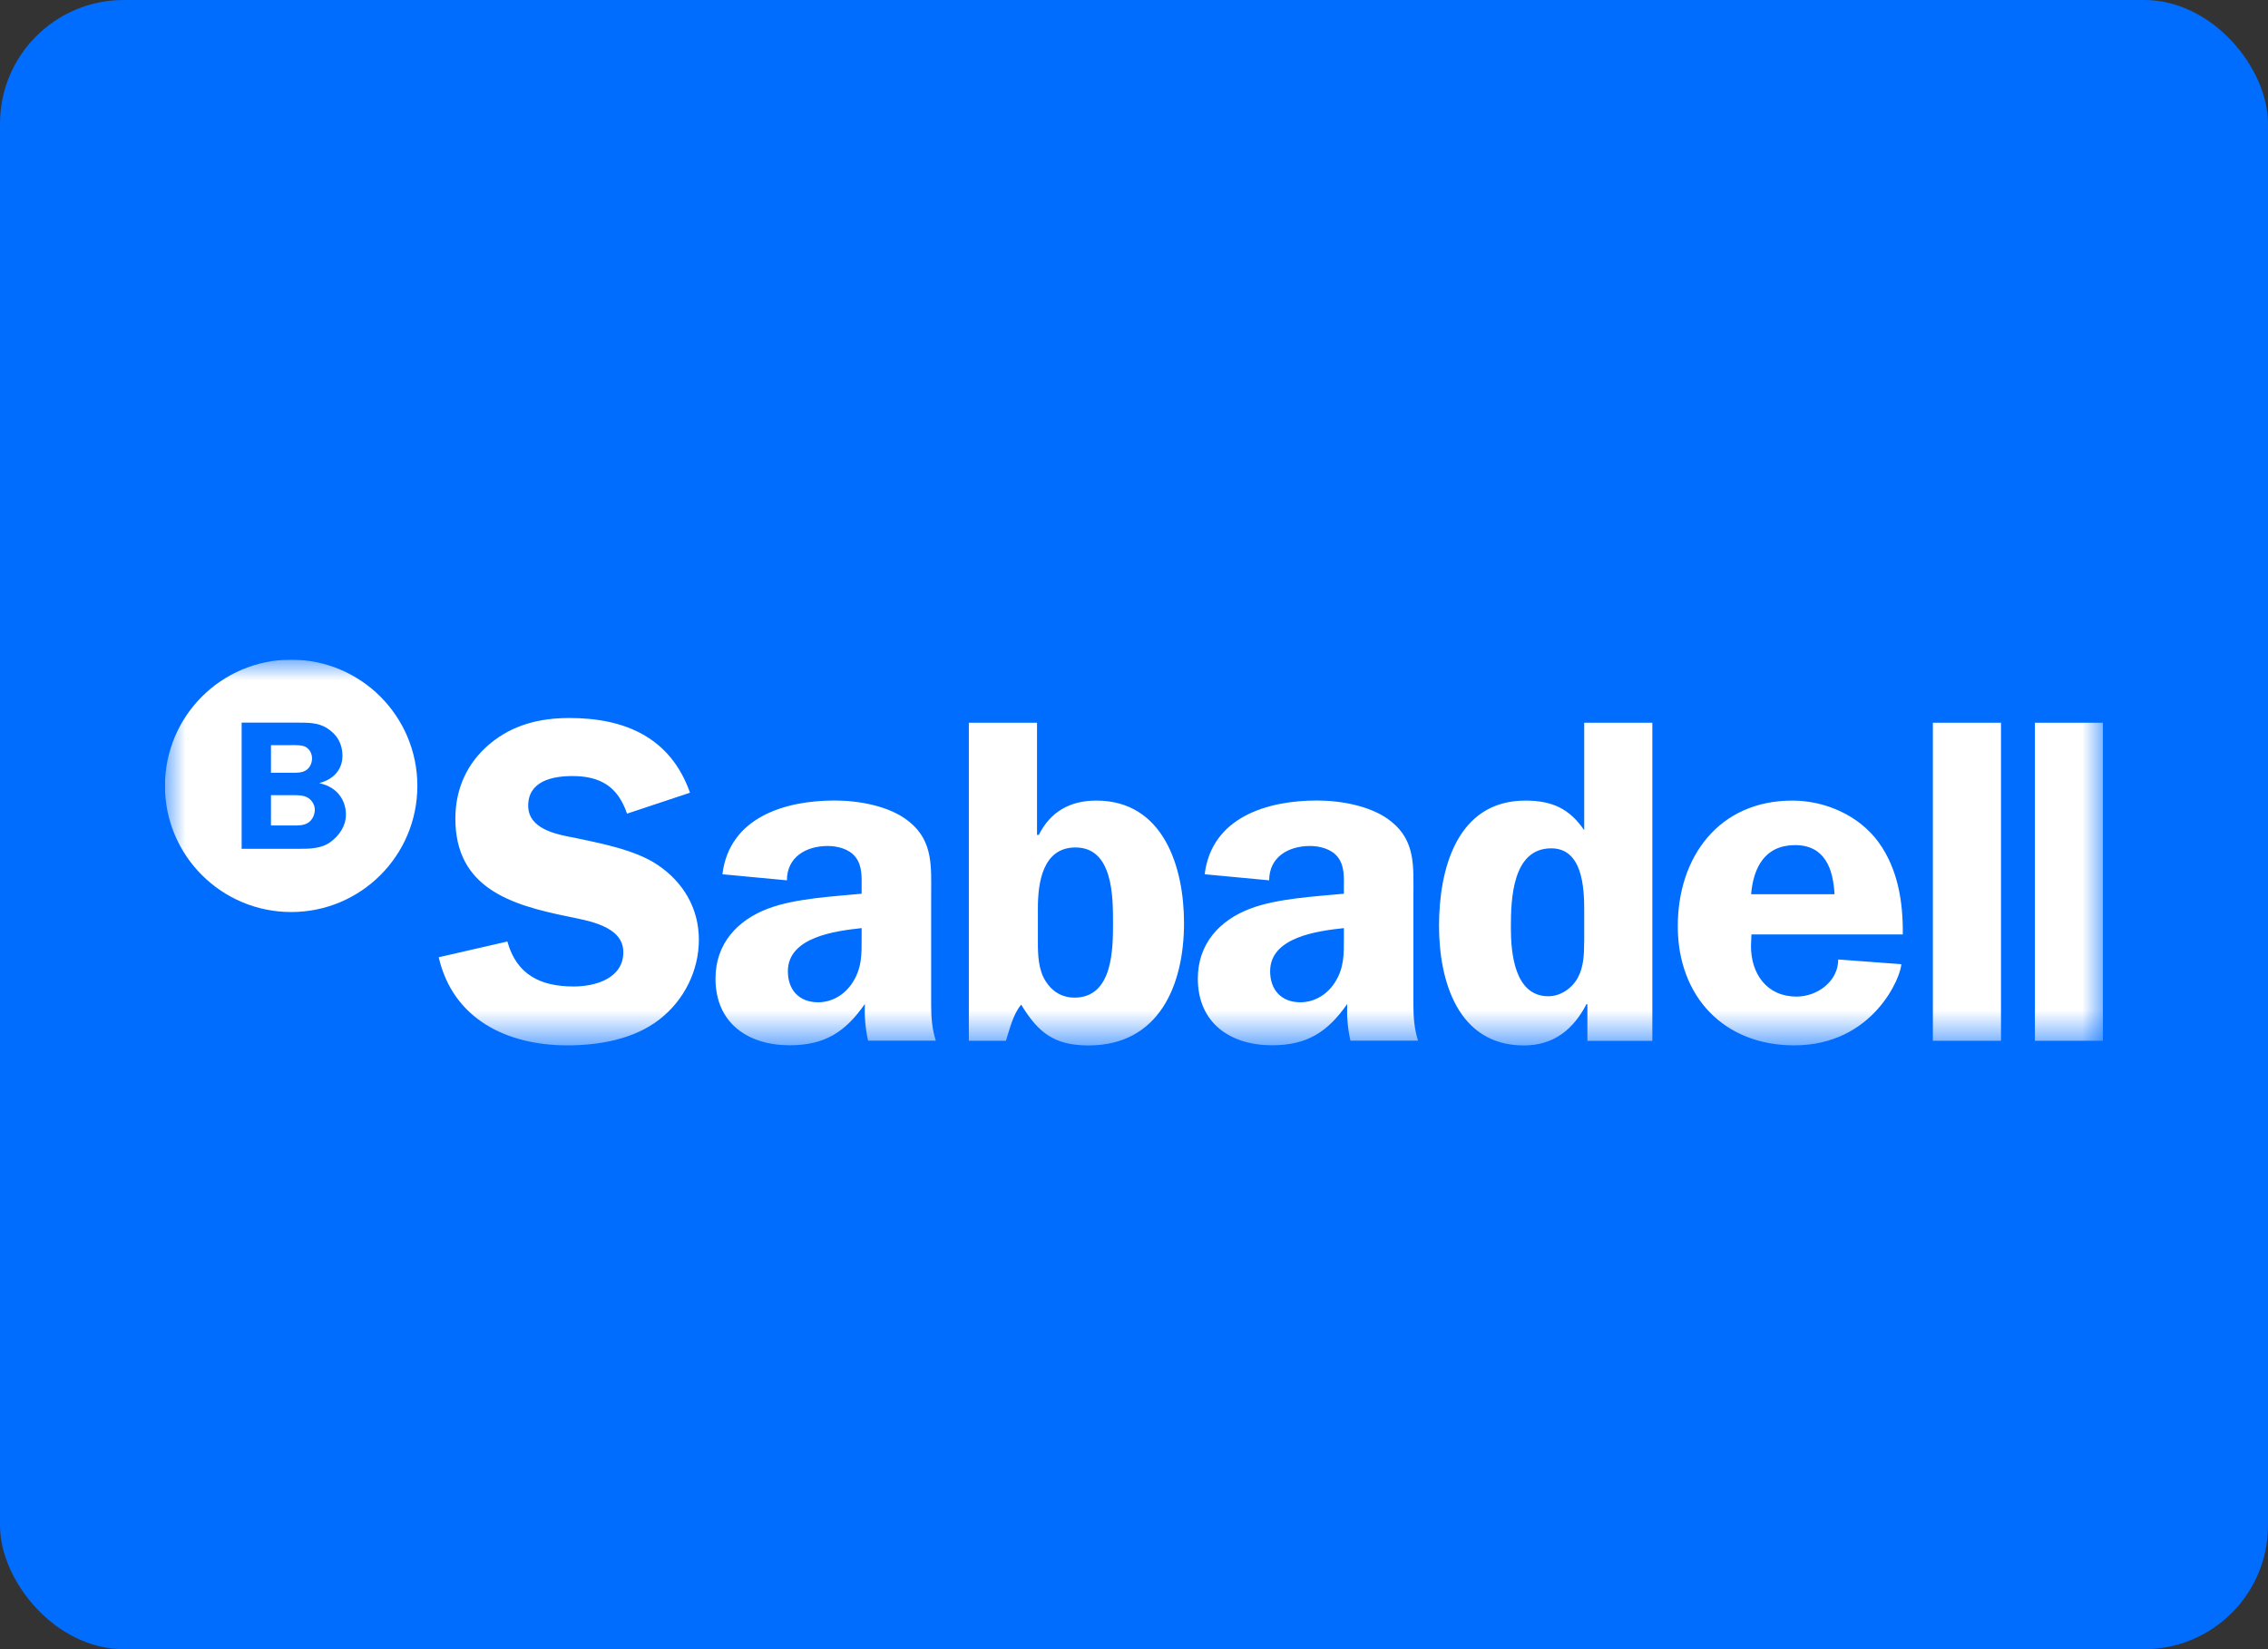 <svg width="55" height="40" viewBox="0 0 55 40" fill="none" xmlns="http://www.w3.org/2000/svg">
<rect x="0" y="0" width="55" height="40" fill="#333333" stroke="none"/>
<rect width="55" height="40" rx="3" fill="#006DFF"/>
<g clip-path="url(#clip0_6267_15271)">
<mask id="mask0_6267_15271" style="mask-type:luminance" maskUnits="userSpaceOnUse" x="4" y="16" width="47" height="10">
<path d="M51 16H4V25.357H51V16Z" fill="white"/>
</mask>
<g mask="url(#mask0_6267_15271)">
<path fill-rule="evenodd" clip-rule="evenodd" d="M10.121 19.062C10.121 20.752 8.752 22.121 7.062 22.121C5.371 22.121 4 20.752 4 19.062C4 17.369 5.371 16 7.062 16C8.75 16 10.121 17.369 10.121 19.062ZM7.099 19.286H6.573H6.571V20.022H7.066C7.077 20.022 7.089 20.022 7.101 20.022C7.225 20.023 7.371 20.024 7.473 19.955C7.575 19.888 7.634 19.764 7.634 19.638C7.634 19.523 7.563 19.403 7.46 19.345C7.357 19.286 7.215 19.286 7.099 19.286ZM7.005 18.074H6.573H6.571V18.743H7.057C7.068 18.743 7.079 18.743 7.09 18.743C7.208 18.744 7.339 18.744 7.437 18.672C7.523 18.609 7.567 18.497 7.567 18.395C7.567 18.284 7.515 18.177 7.416 18.118C7.328 18.07 7.178 18.072 7.061 18.073C7.041 18.074 7.022 18.074 7.005 18.074ZM5.86 20.588V17.529V17.527H7.229C7.471 17.527 7.72 17.527 7.93 17.661C8.175 17.816 8.305 18.04 8.305 18.33C8.305 18.678 8.072 18.909 7.752 18.99V18.999C8.131 19.074 8.389 19.366 8.389 19.762C8.389 20.03 8.228 20.267 8.014 20.423C7.791 20.588 7.492 20.588 7.229 20.588H5.86Z" fill="white"/>
<path d="M49.347 25.244H51V17.529H49.347V25.244ZM46.873 25.244H48.525V17.529H46.873V25.244ZM42.465 21.689C42.521 21.037 42.802 20.498 43.532 20.498C44.252 20.498 44.455 21.07 44.488 21.689H42.465ZM46.143 22.668C46.153 21.892 46.03 21.083 45.558 20.431C45.086 19.779 44.264 19.418 43.465 19.418C41.689 19.418 40.687 20.779 40.687 22.465C40.687 24.164 41.8 25.355 43.509 25.355C45.443 25.355 46.107 23.669 46.107 23.386L44.578 23.272C44.578 23.801 44.073 24.172 43.566 24.172C42.846 24.172 42.462 23.62 42.462 22.945L42.473 22.664H46.143V22.668ZM38.416 22.859C38.416 23.14 38.405 23.444 38.269 23.702C38.135 23.96 37.854 24.164 37.549 24.164C36.728 24.164 36.639 23.117 36.639 22.498C36.639 21.813 36.673 20.576 37.619 20.576C38.372 20.576 38.418 21.519 38.418 22.071V22.859H38.416ZM40.07 25.244V17.529H38.418V20.137C38.059 19.609 37.631 19.418 36.99 19.418C35.325 19.418 34.897 21.093 34.897 22.454C34.897 23.782 35.348 25.357 36.954 25.357C37.686 25.357 38.157 24.962 38.472 24.357H38.495V25.246H40.07V25.244ZM32.59 22.735C32.59 23.14 32.6 23.478 32.366 23.838C32.175 24.13 31.871 24.31 31.533 24.31C31.072 24.31 30.801 24.006 30.801 23.558C30.801 22.725 31.959 22.58 32.59 22.511V22.735ZM34.389 25.244C34.299 24.962 34.276 24.681 34.276 24.388V21.723C34.276 21.037 34.333 20.408 33.748 19.934C33.286 19.55 32.523 19.416 31.936 19.416C30.732 19.416 29.384 19.821 29.214 21.205L30.778 21.352C30.778 20.79 31.24 20.519 31.768 20.519C32.015 20.519 32.296 20.596 32.443 20.79C32.611 21.003 32.59 21.295 32.59 21.542V21.677C31.894 21.744 30.982 21.79 30.329 22.035C29.577 22.316 29.048 22.891 29.048 23.734C29.048 24.814 29.835 25.353 30.847 25.353C31.703 25.353 32.198 25.027 32.67 24.352C32.659 24.644 32.68 24.948 32.749 25.241H34.389V25.244ZM23.493 25.244H24.393C24.494 24.939 24.561 24.614 24.764 24.367C25.179 25.053 25.573 25.357 26.395 25.357C28.115 25.357 28.713 23.883 28.713 22.387C28.713 21.037 28.218 19.418 26.586 19.418C25.945 19.418 25.473 19.689 25.192 20.25H25.148V17.529H23.495V25.244H23.493ZM25.169 22.027C25.169 21.419 25.282 20.555 26.081 20.555C26.991 20.555 26.991 21.746 26.991 22.387C26.991 23.006 26.991 24.197 26.058 24.197C25.754 24.197 25.517 24.05 25.36 23.803C25.179 23.522 25.169 23.161 25.169 22.847V22.027ZM20.895 22.735C20.895 23.14 20.906 23.478 20.671 23.838C20.48 24.13 20.176 24.31 19.838 24.31C19.377 24.31 19.106 24.006 19.106 23.558C19.106 22.725 20.266 22.58 20.895 22.511V22.735ZM22.694 25.244C22.604 24.962 22.581 24.681 22.581 24.388V21.723C22.581 21.037 22.638 20.408 22.053 19.934C21.591 19.55 20.828 19.416 20.241 19.416C19.037 19.416 17.689 19.821 17.519 21.205L19.083 21.352C19.083 20.79 19.545 20.519 20.073 20.519C20.32 20.519 20.602 20.596 20.748 20.79C20.916 21.003 20.895 21.295 20.895 21.542V21.677C20.199 21.744 19.287 21.79 18.634 22.035C17.88 22.316 17.351 22.891 17.351 23.734C17.351 24.814 18.137 25.353 19.15 25.353C20.006 25.353 20.501 25.027 20.973 24.352C20.962 24.644 20.983 24.948 21.052 25.241H22.694V25.244ZM16.733 19.227C16.261 17.889 15.158 17.415 13.809 17.415C13.101 17.415 12.438 17.573 11.876 18.044C11.324 18.506 11.043 19.135 11.043 19.856C11.043 21.542 12.394 21.947 13.765 22.228C14.237 22.329 15.116 22.452 15.116 23.094C15.116 23.736 14.43 23.927 13.912 23.927C13.113 23.927 12.528 23.646 12.304 22.836L10.639 23.218C10.987 24.726 12.304 25.355 13.755 25.355C14.531 25.355 15.374 25.208 15.992 24.726C16.588 24.264 16.948 23.545 16.948 22.792C16.948 22.027 16.565 21.387 15.936 20.97C15.397 20.609 14.552 20.452 13.923 20.318C13.484 20.238 12.809 20.104 12.809 19.542C12.809 18.946 13.394 18.823 13.879 18.823C14.564 18.823 14.982 19.08 15.206 19.735L16.733 19.227Z" fill="white"/>
</g>
</g>
<defs>
<clipPath id="clip0_6267_15271">
<rect width="47" height="9.465" fill="white" transform="translate(4 16)"/>
</clipPath>
</defs>
</svg>
